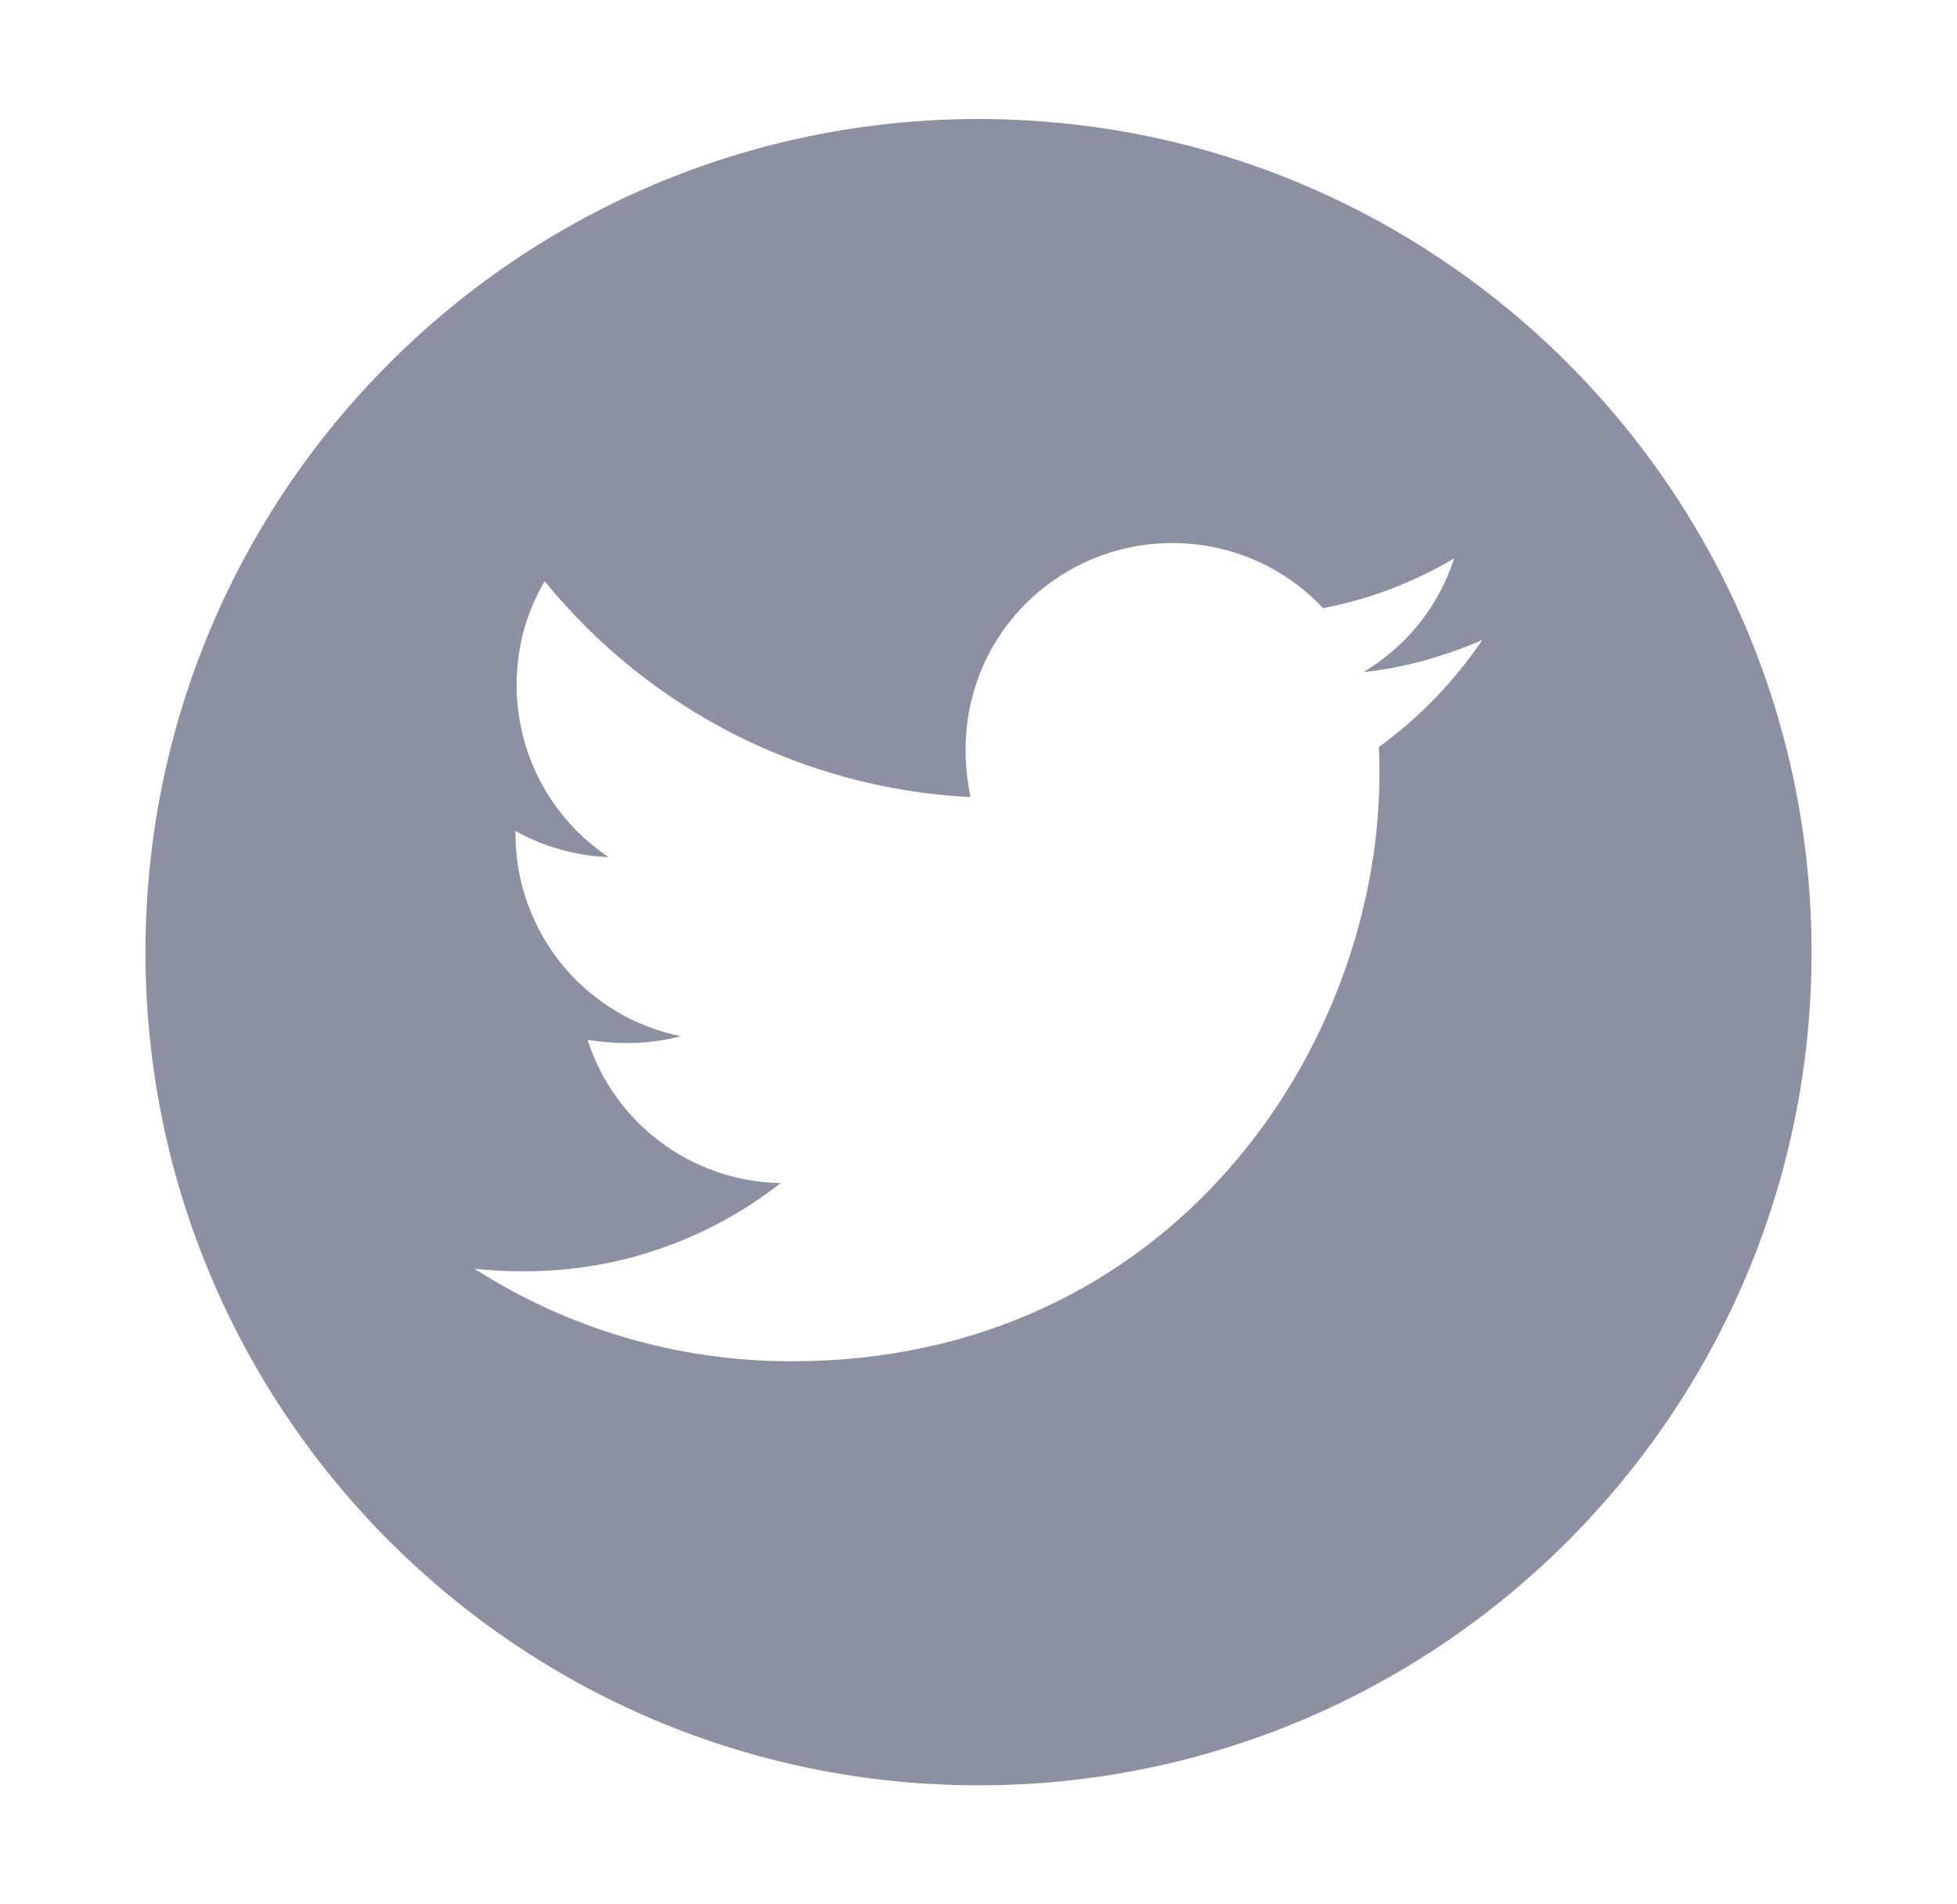 <svg width="37" height="36" viewBox="0 0 37 36" fill="none" xmlns="http://www.w3.org/2000/svg">
<path d="M18.5 2.25C9.802 2.25 2.75 9.302 2.75 18C2.75 26.698 9.802 33.75 18.5 33.75C27.198 33.75 34.25 26.698 34.25 18C34.25 9.302 27.198 2.25 18.5 2.25ZM26.069 14.122C26.08 14.287 26.08 14.46 26.08 14.629C26.08 19.79 22.149 25.734 14.967 25.734C12.752 25.734 10.699 25.091 8.969 23.984C9.286 24.019 9.588 24.033 9.911 24.033C11.739 24.033 13.42 23.414 14.759 22.366C13.044 22.331 11.602 21.206 11.11 19.659C11.711 19.747 12.253 19.747 12.871 19.589C11.988 19.41 11.194 18.93 10.624 18.231C10.055 17.533 9.744 16.659 9.746 15.757V15.708C10.263 16 10.871 16.179 11.507 16.203C10.973 15.847 10.534 15.364 10.23 14.797C9.927 14.231 9.768 13.598 9.767 12.955C9.767 12.227 9.957 11.563 10.298 10.986C11.279 12.193 12.502 13.181 13.889 13.884C15.276 14.587 16.796 14.991 18.349 15.068C17.797 12.414 19.78 10.266 22.163 10.266C23.288 10.266 24.301 10.737 25.015 11.496C25.897 11.331 26.741 11 27.493 10.557C27.201 11.461 26.59 12.224 25.777 12.706C26.565 12.621 27.324 12.403 28.027 12.097C27.497 12.878 26.832 13.57 26.069 14.122Z" fill="#8B90A3"/>
</svg>